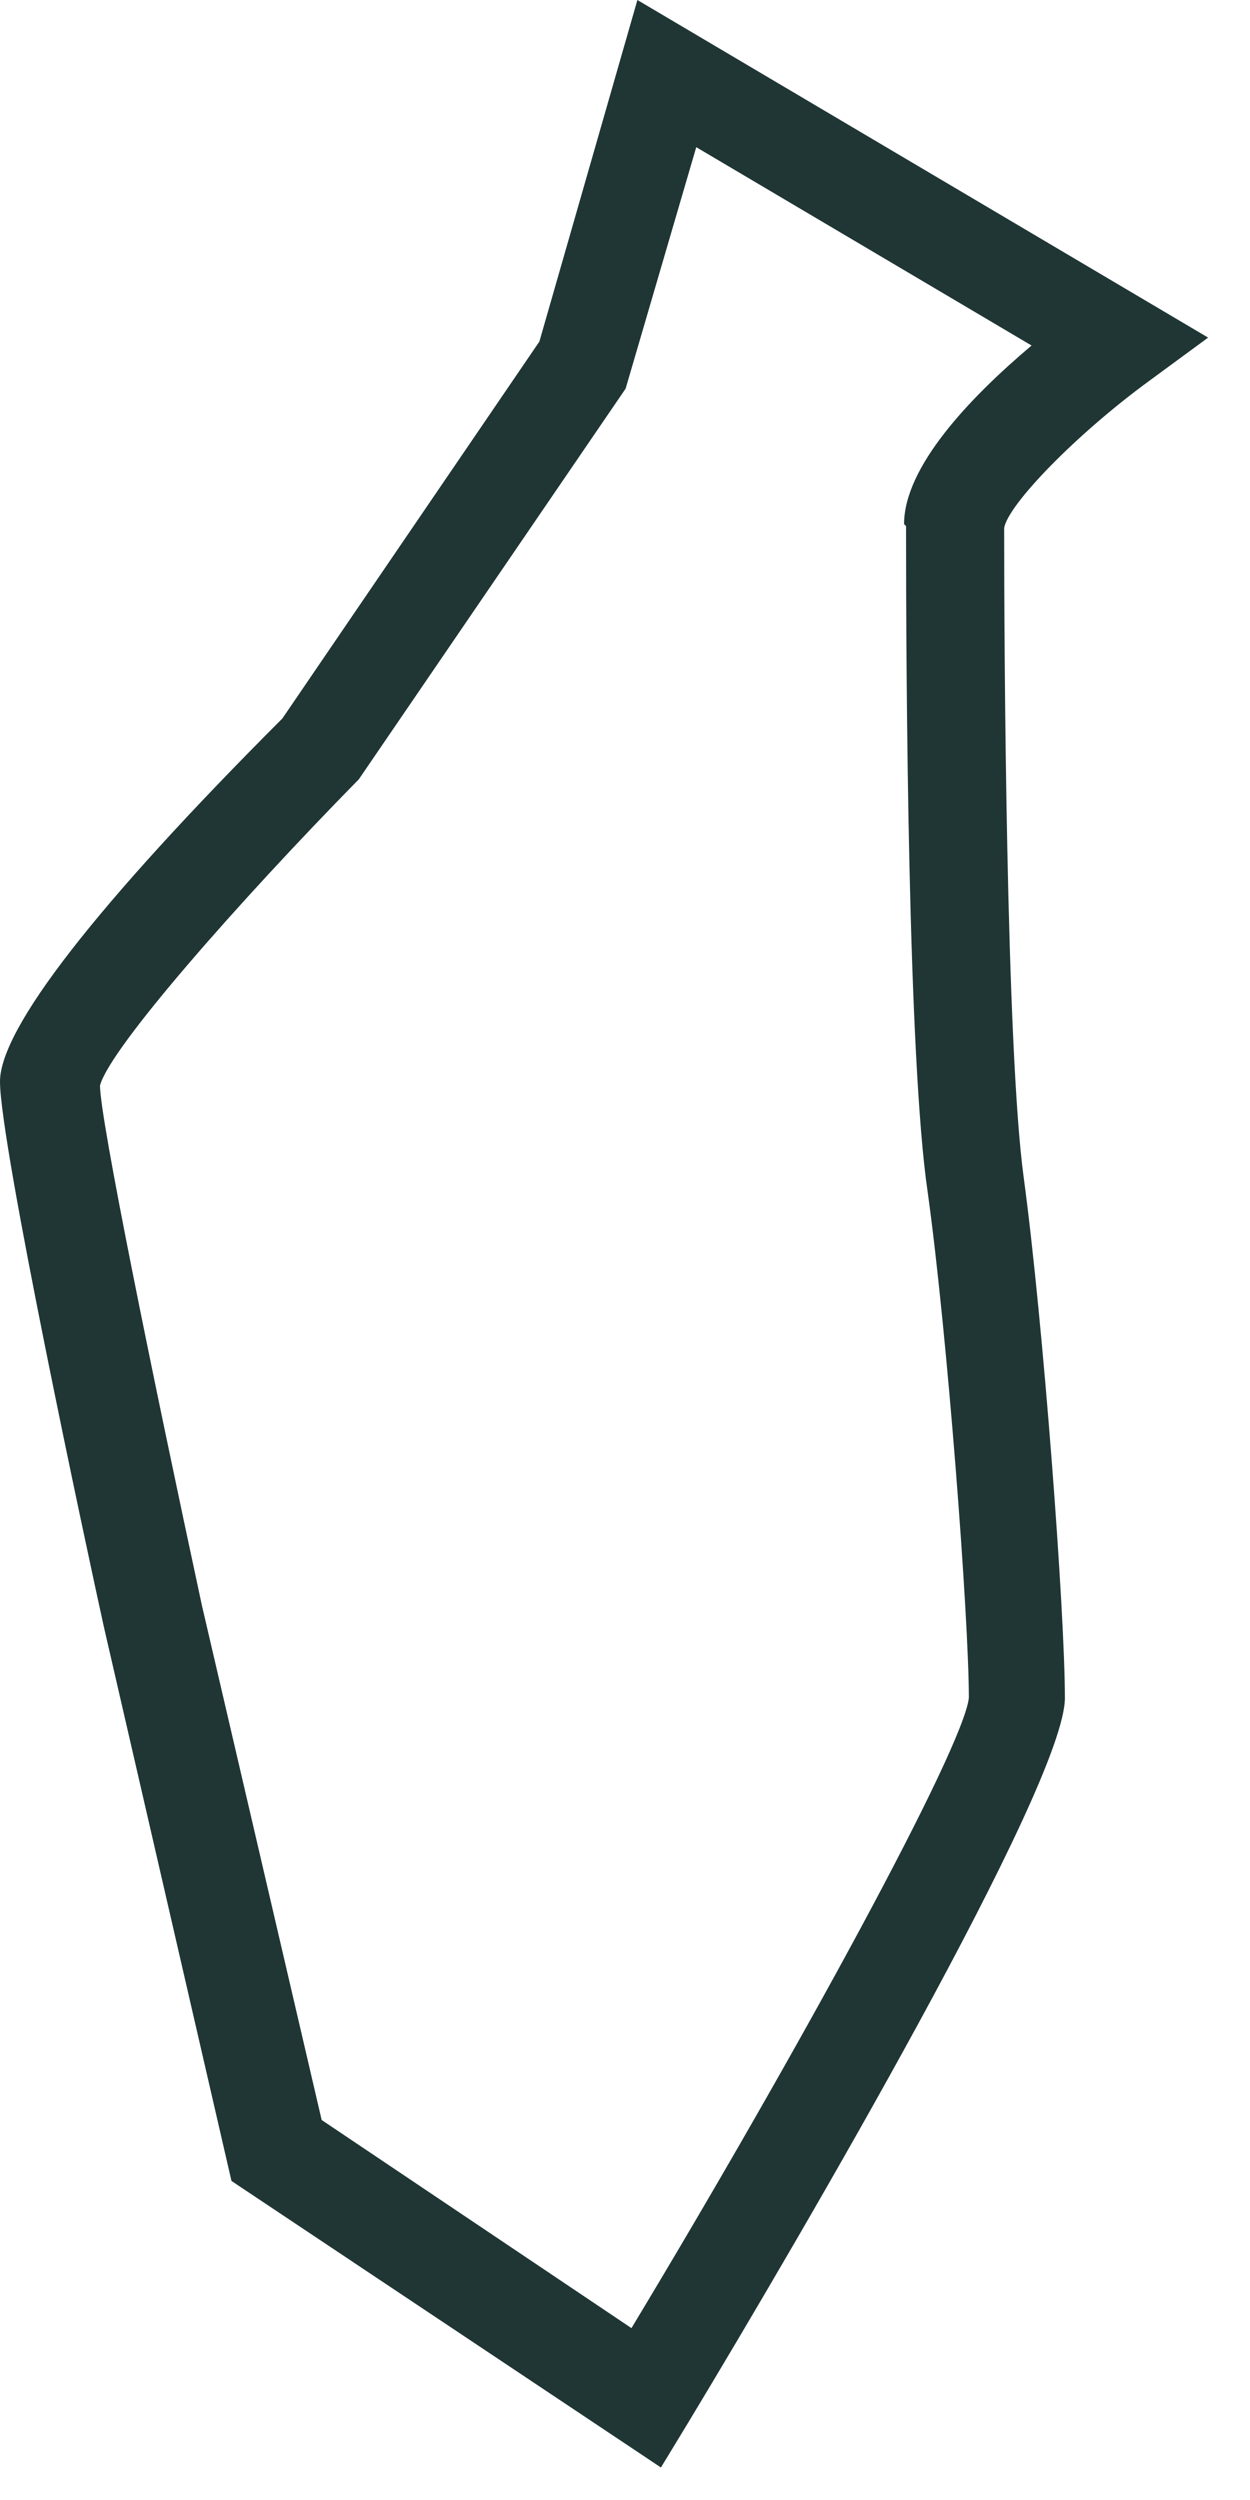 <?xml version="1.0" encoding="utf-8"?>
<svg xmlns="http://www.w3.org/2000/svg" fill="none" height="100%" overflow="visible" preserveAspectRatio="none" style="display: block;" viewBox="0 0 12 24" width="100%">
<path d="M11.033 3.656L11.598 3.241L6.119 0L5.178 3.279L2.711 6.897C0.923 8.687 0 9.875 0 10.383C0 10.986 0.828 14.85 0.998 15.622L2.222 20.937L6.345 23.688L6.608 23.255C7.7 21.445 10.223 17.13 10.223 16.301C10.223 15.472 10.016 12.701 9.828 11.307C9.658 10.063 9.64 6.2 9.64 5.069C9.677 4.843 10.336 4.165 11.033 3.656ZM8.698 5.05C8.698 6.539 8.717 10.157 8.905 11.439C9.094 12.796 9.301 15.528 9.301 16.301C9.244 16.791 7.663 19.693 6.062 22.35L3.088 20.352L1.939 15.415C1.469 13.229 0.96 10.742 0.96 10.421C1.054 10.063 2.297 8.65 3.445 7.481L6.006 3.731L6.684 1.413L9.903 3.317C9.301 3.825 8.679 4.485 8.679 5.032L8.698 5.05Z" fill="#1F3635" id="Vector"/>
</svg>